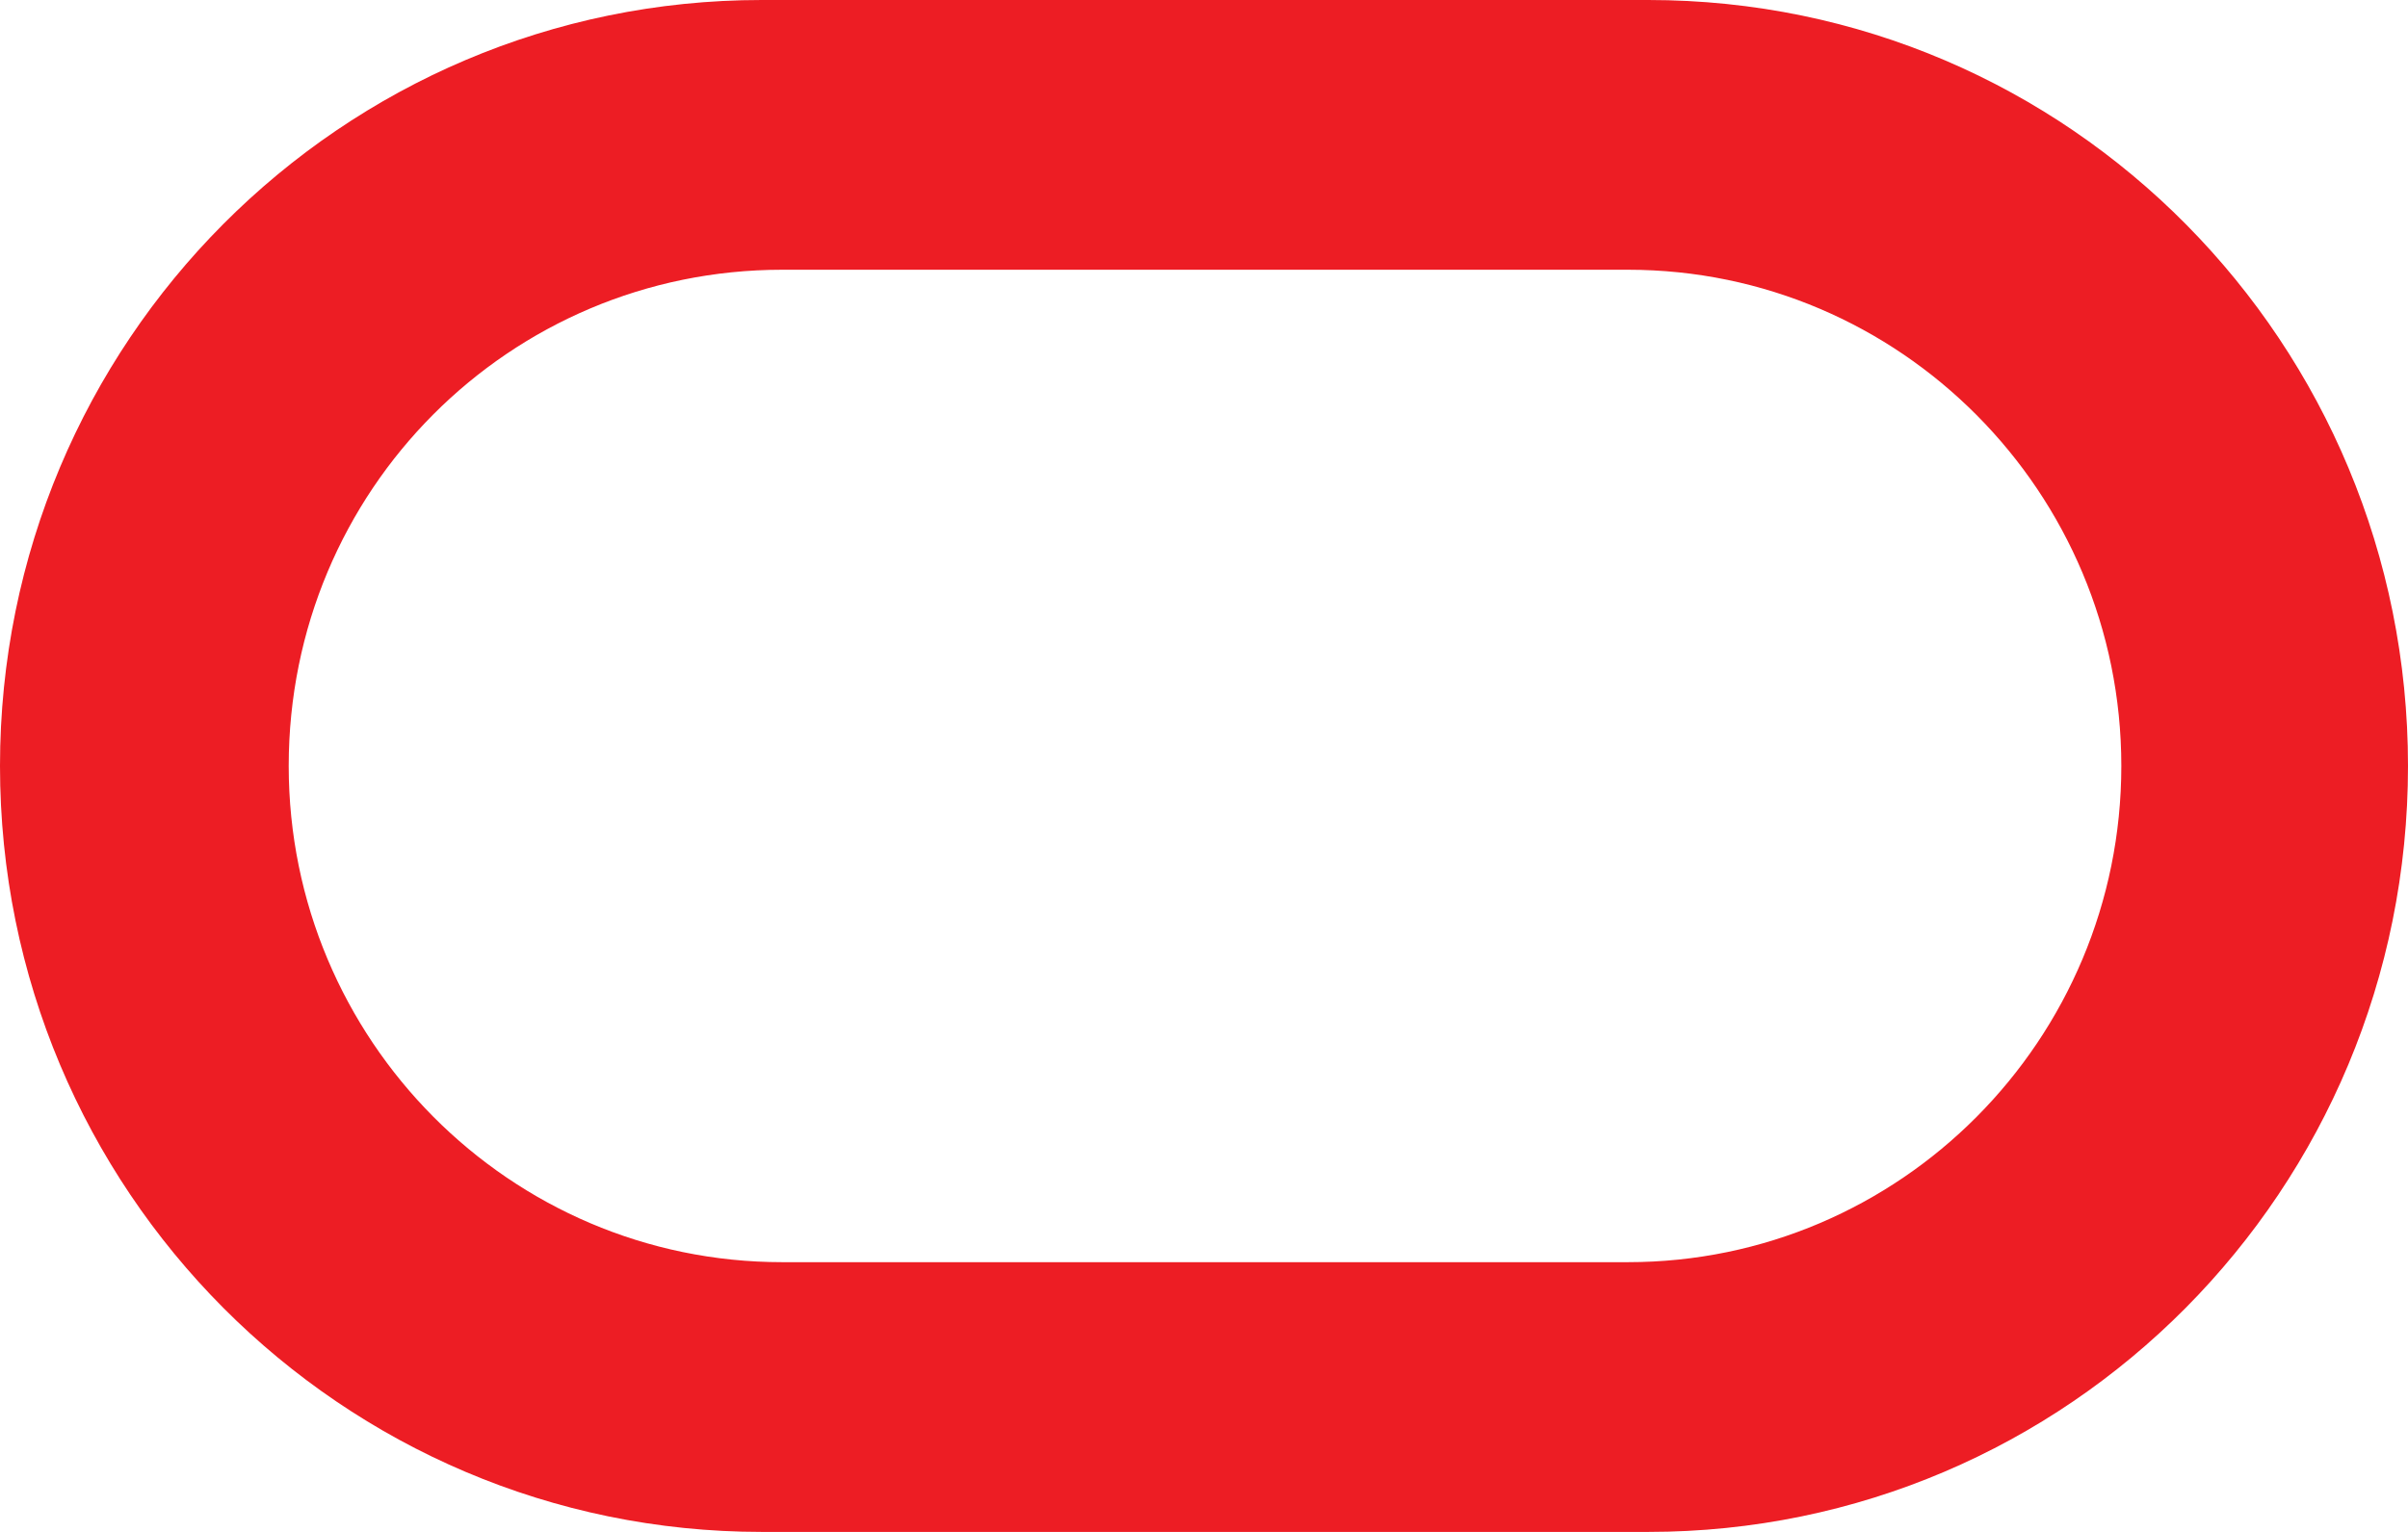 <?xml version="1.0" encoding="utf-8"?>
<svg xmlns="http://www.w3.org/2000/svg" width="77" height="49" viewBox="0 0 77 49" fill="none">
<path d="M24.357 49C10.934 49 0 38.067 0 24.5C0 10.933 10.934 0 24.357 0H52.708C66.196 0 77 10.999 77 24.5C77 38.067 66.131 49 52.708 49H24.357ZM52.054 40.372C60.762 40.372 67.833 33.259 67.833 24.5C67.833 15.741 60.762 8.628 52.054 8.628H25.012C16.304 8.628 9.232 15.675 9.232 24.5C9.232 33.259 16.304 40.372 25.012 40.372H52.054Z" fill="#ED1D24"/>
</svg>